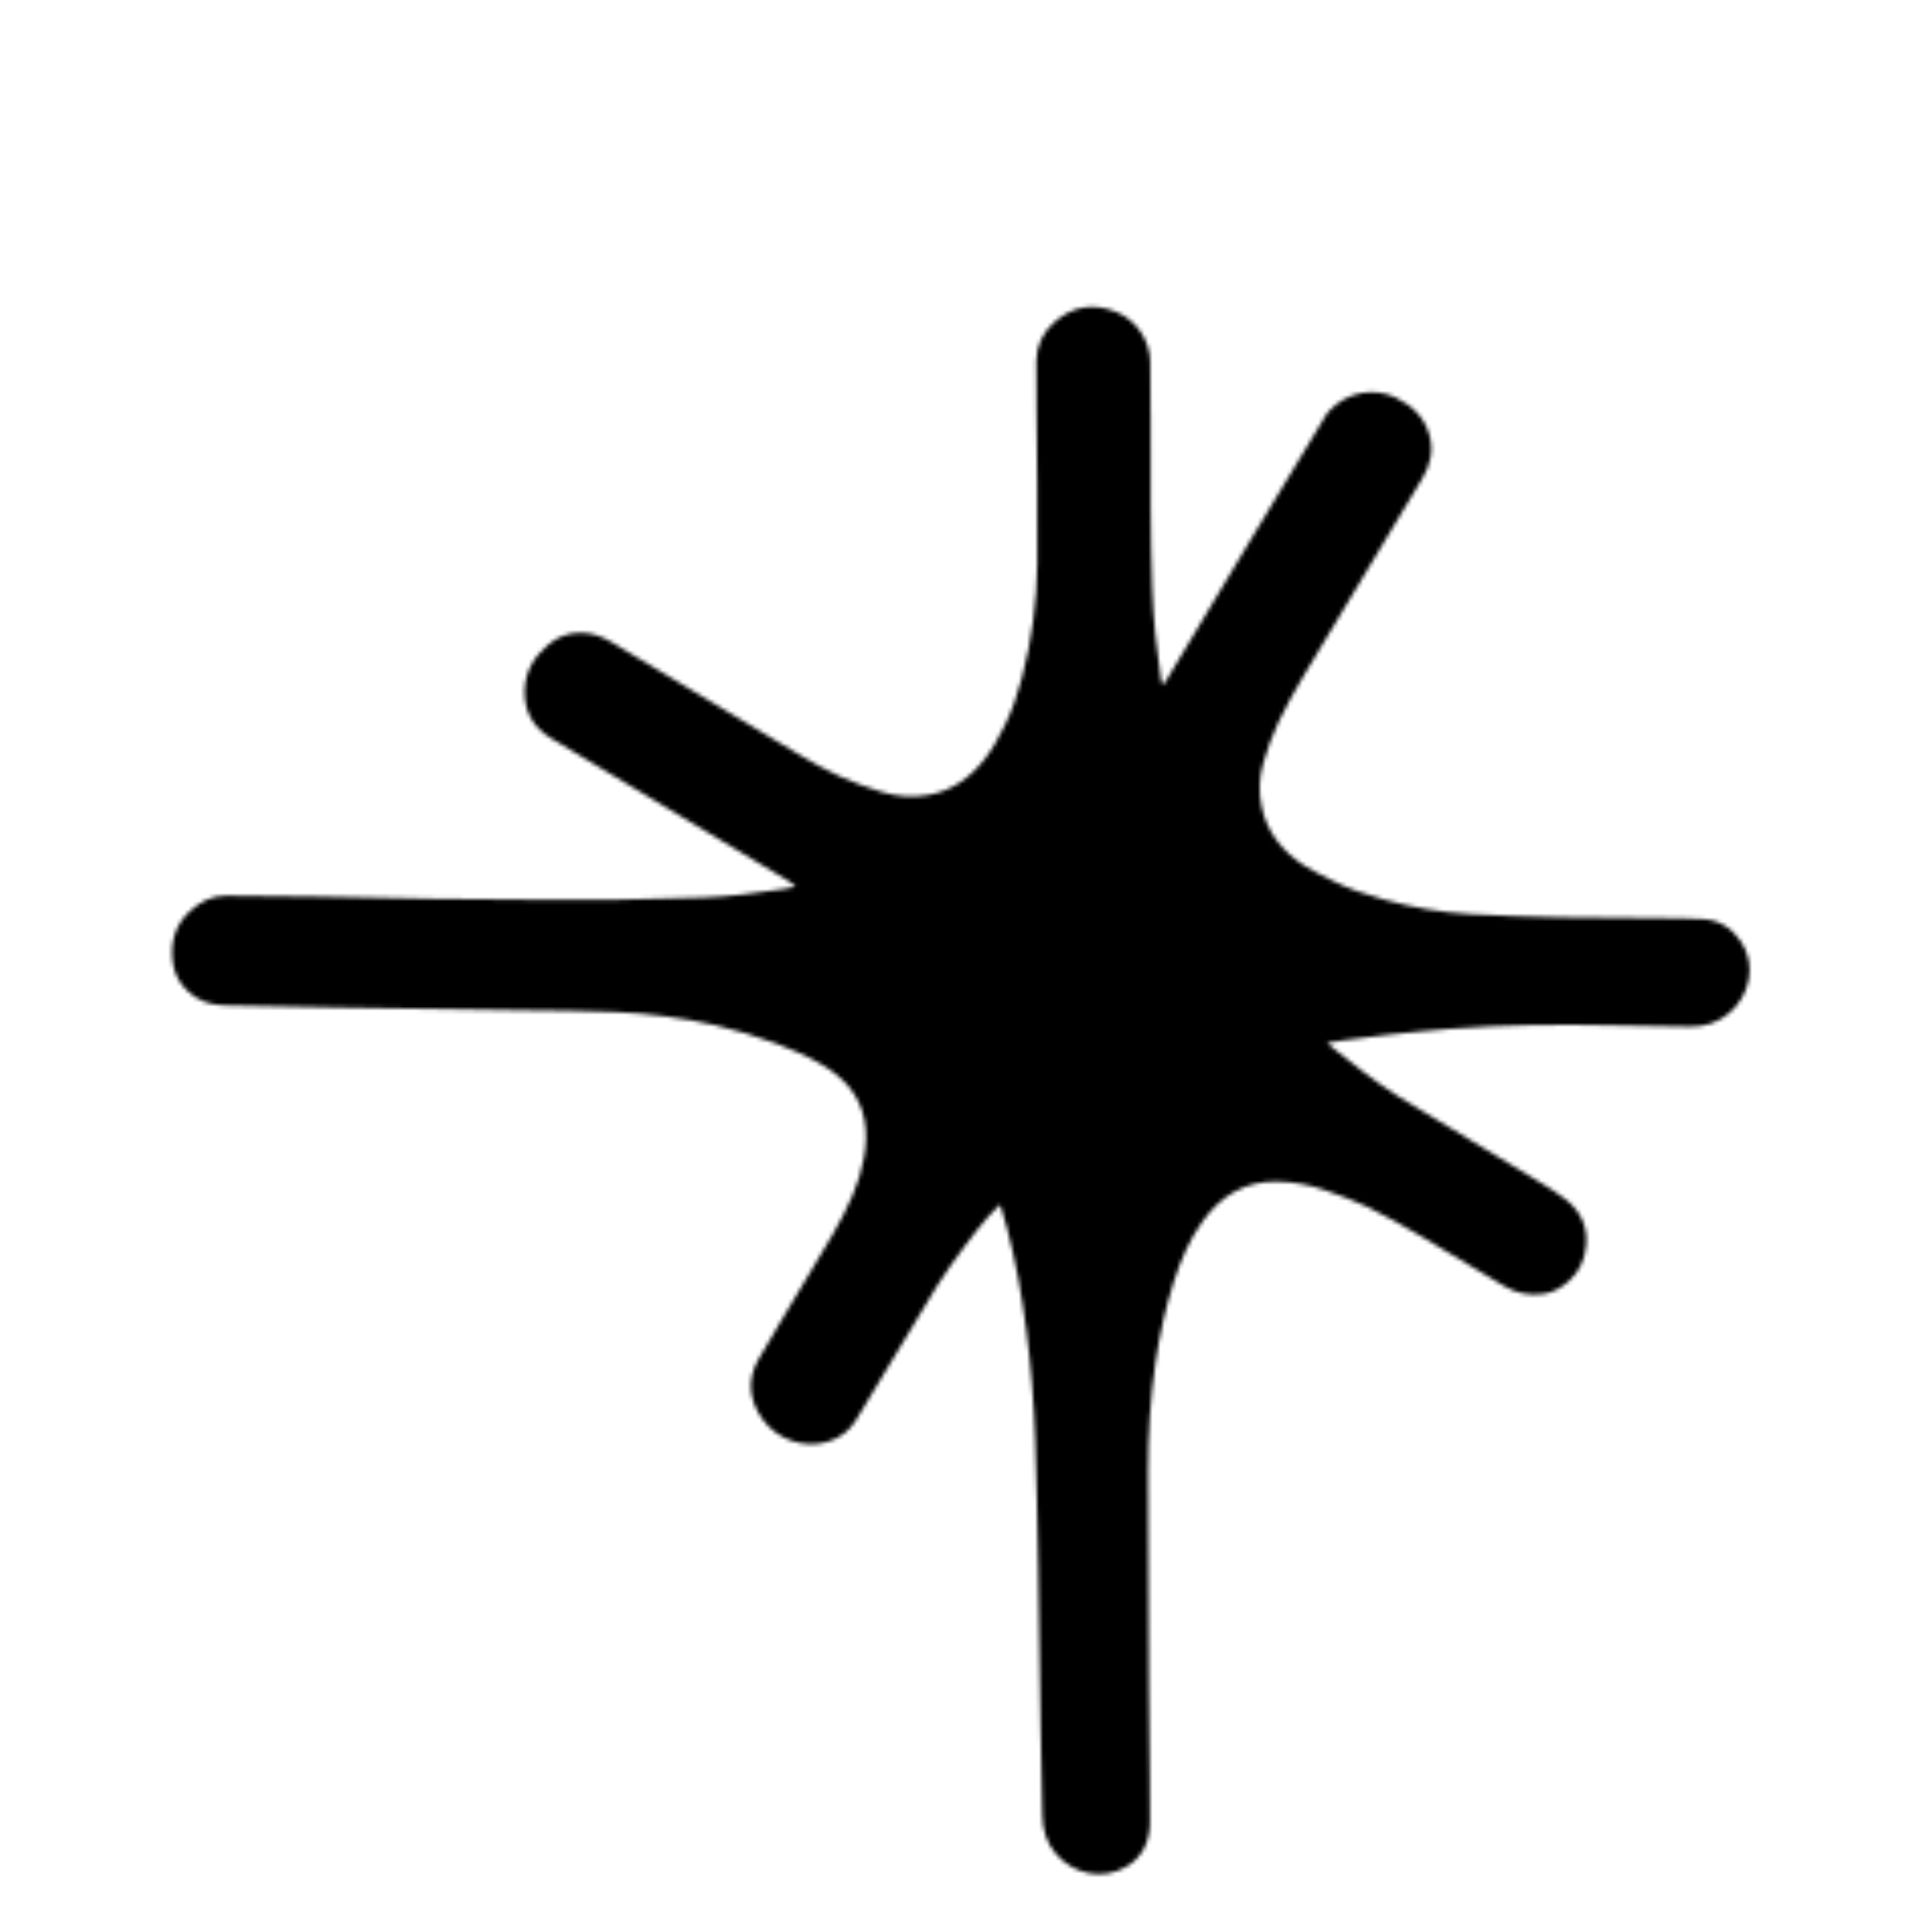 <svg width="473" height="477" viewBox="0 0 473 477" fill="none" xmlns="http://www.w3.org/2000/svg">
<mask id="mask0_11_12" style="mask-type:alpha" maskUnits="userSpaceOnUse" x="42" y="75" width="390" height="388">
<path d="M283.629 415.955C283.589 406.261 283.547 396.689 283.508 387.117C283.475 379.112 283.412 371.106 283.422 363.1C283.433 354.194 283.961 345.321 285.244 336.512C286.242 329.661 287.712 322.908 289.818 316.318C291.505 311.035 293.695 305.942 296.948 301.434C301.408 295.253 307.335 291.552 315.283 291.715C319.471 291.801 323.559 292.537 327.497 293.977C330.929 295.232 334.421 296.399 337.69 298.006C342.193 300.219 346.563 302.72 350.896 305.258C357.718 309.255 364.469 313.375 371.237 317.465C374.253 319.288 377.492 319.925 380.947 319.47C383.5 319.135 385.592 317.807 387.435 316.157C389.953 313.901 391.207 310.951 391.551 307.609C392.039 302.863 390.224 299.038 386.526 296.12C384.628 294.623 382.556 293.331 380.485 292.073C368.656 284.891 356.776 277.795 344.981 270.559C341.864 268.647 338.956 266.387 336.013 264.204C333.662 262.46 331.401 260.596 329.108 258.776C328.688 258.443 328.303 258.066 327.621 257.459C329.151 257.221 330.281 257.02 331.419 256.872C335.154 256.385 338.884 255.854 342.63 255.457C347.883 254.901 353.142 254.366 358.411 253.972C371.589 252.986 384.797 252.843 398.017 253.145C404.426 253.291 410.836 253.358 417.245 253.461C420.933 253.519 424.2 252.455 427 250.025C431.918 245.758 433.708 238.237 429.778 232.444C427.59 229.219 424.54 227.163 420.561 226.925C417.197 226.724 413.821 226.721 410.451 226.69C402.072 226.612 393.693 226.649 385.316 226.486C377.843 226.34 370.367 226.113 362.904 225.689C355.662 225.277 348.522 224.003 341.519 222.05C337.131 220.826 332.8 219.408 328.728 217.311C326.476 216.151 324.146 215.101 322.024 213.735C316.607 210.247 312.79 205.547 311.447 199.114C310.699 195.528 310.857 191.931 311.834 188.485C312.817 185.016 314.054 181.577 315.597 178.324C317.532 174.242 319.771 170.29 322.09 166.408C331.726 150.274 341.43 134.181 351.14 118.092C353.137 114.783 353.943 111.321 352.905 107.514C351.696 103.076 348.694 100.202 344.678 98.215C339.597 95.702 332.697 96.471 328.065 101.527C327.542 102.097 327.154 102.799 326.75 103.468C320.613 113.613 314.47 123.755 308.357 133.914C301.524 145.273 294.721 156.649 287.899 168.014C287.71 168.328 287.448 168.599 286.995 169.178C286.801 168.435 286.644 167.997 286.576 167.546C285.478 160.219 284.73 152.868 284.459 145.463C283.959 131.802 284.048 118.145 284.054 104.486C284.056 99.448 283.992 94.409 283.957 89.371C283.923 84.346 280.769 79.125 275.547 77.011C269.808 74.687 264.714 75.634 260.228 79.603C257.449 82.061 255.905 85.293 255.833 89.06C255.76 92.92 255.855 96.786 255.88 100.649C255.963 113.471 256.221 126.297 256.072 139.114C255.962 148.629 254.734 158.053 252.302 167.265C251.221 171.362 249.876 175.399 248 179.192C246.566 182.09 244.985 184.991 242.997 187.52C239.473 192.004 234.996 195.265 229.149 196.287C225.256 196.967 221.39 196.684 217.649 195.524C214.114 194.427 210.601 193.165 207.234 191.633C203.803 190.072 200.491 188.209 197.248 186.276C181.773 177.047 166.343 167.741 150.885 158.484C148.53 157.074 145.977 156.2 143.199 156.217C140.148 156.235 137.484 157.322 135.206 159.284C131.805 162.21 129.661 165.825 129.515 170.414C129.351 175.573 131.599 179.578 135.978 182.225C155.361 193.942 174.795 205.574 194.211 217.237C194.967 217.691 195.722 218.146 196.406 218.925C195.346 219.128 194.293 219.378 193.225 219.529C186.77 220.438 180.311 221.358 173.784 221.591C166.258 221.859 158.726 222.042 151.193 222.141C144.786 222.225 138.374 222.157 131.964 222.12C123.642 222.072 115.32 222.03 106.998 221.908C97.444 221.769 87.889 221.517 78.335 221.367C70.801 221.248 63.266 221.188 55.732 221.142C52.281 221.121 49.433 222.642 46.98 224.878C43.478 228.071 42.128 232.129 42.573 236.821C42.958 240.877 44.88 243.962 48.344 246.217C50.687 247.741 53.221 248.171 55.898 248.222C64.832 248.394 73.767 248.587 82.701 248.728C98.048 248.971 113.394 249.174 128.741 249.407C136.5 249.524 144.266 249.503 152.018 249.85C160.266 250.218 168.458 251.249 176.541 253.097C181.588 254.251 186.52 255.774 191.377 257.541C195.4 259.005 199.329 260.732 203.019 262.917C208.32 266.057 212.249 270.32 213.42 276.554C214.004 279.659 213.847 282.788 213.283 285.9C212.703 289.097 211.746 292.156 210.47 295.14C207.667 301.694 203.841 307.676 200.216 313.771C195.898 321.029 191.485 328.231 187.268 335.546C184.356 340.598 184.9 345.689 188.252 350.39C191.894 355.498 198.549 357.664 204.259 355.977C207.285 355.082 209.677 353.313 211.299 350.633C217.988 339.58 224.581 328.468 231.337 317.456C233.494 313.941 235.997 310.632 238.434 307.297C240.074 305.051 241.835 302.889 243.622 300.757C244.575 299.618 245.697 298.621 246.922 297.378C247.52 299.442 248.097 301.286 248.588 303.152C250.753 311.368 252.228 319.706 253.331 328.116C254.521 337.188 255.243 346.294 255.561 355.421C255.921 365.778 256.119 376.139 256.305 386.499C256.546 399.993 256.694 413.489 256.908 426.983C257.02 434.037 257.206 441.09 257.321 448.143C257.381 451.801 258.368 455.128 260.853 457.896C265.159 462.692 272.177 464.29 278.05 460.86C281.984 458.563 283.806 454.724 283.883 450.169C283.946 446.421 283.874 442.669 283.842 438.919C283.778 431.305 283.7 423.691 283.629 415.955Z" fill="#FEFFF3"/>
</mask>
<g mask="url(#mask0_11_12)">
<rect x="-18" y="-41" width="656" height="530" fill="black"/>
</g>
</svg>
